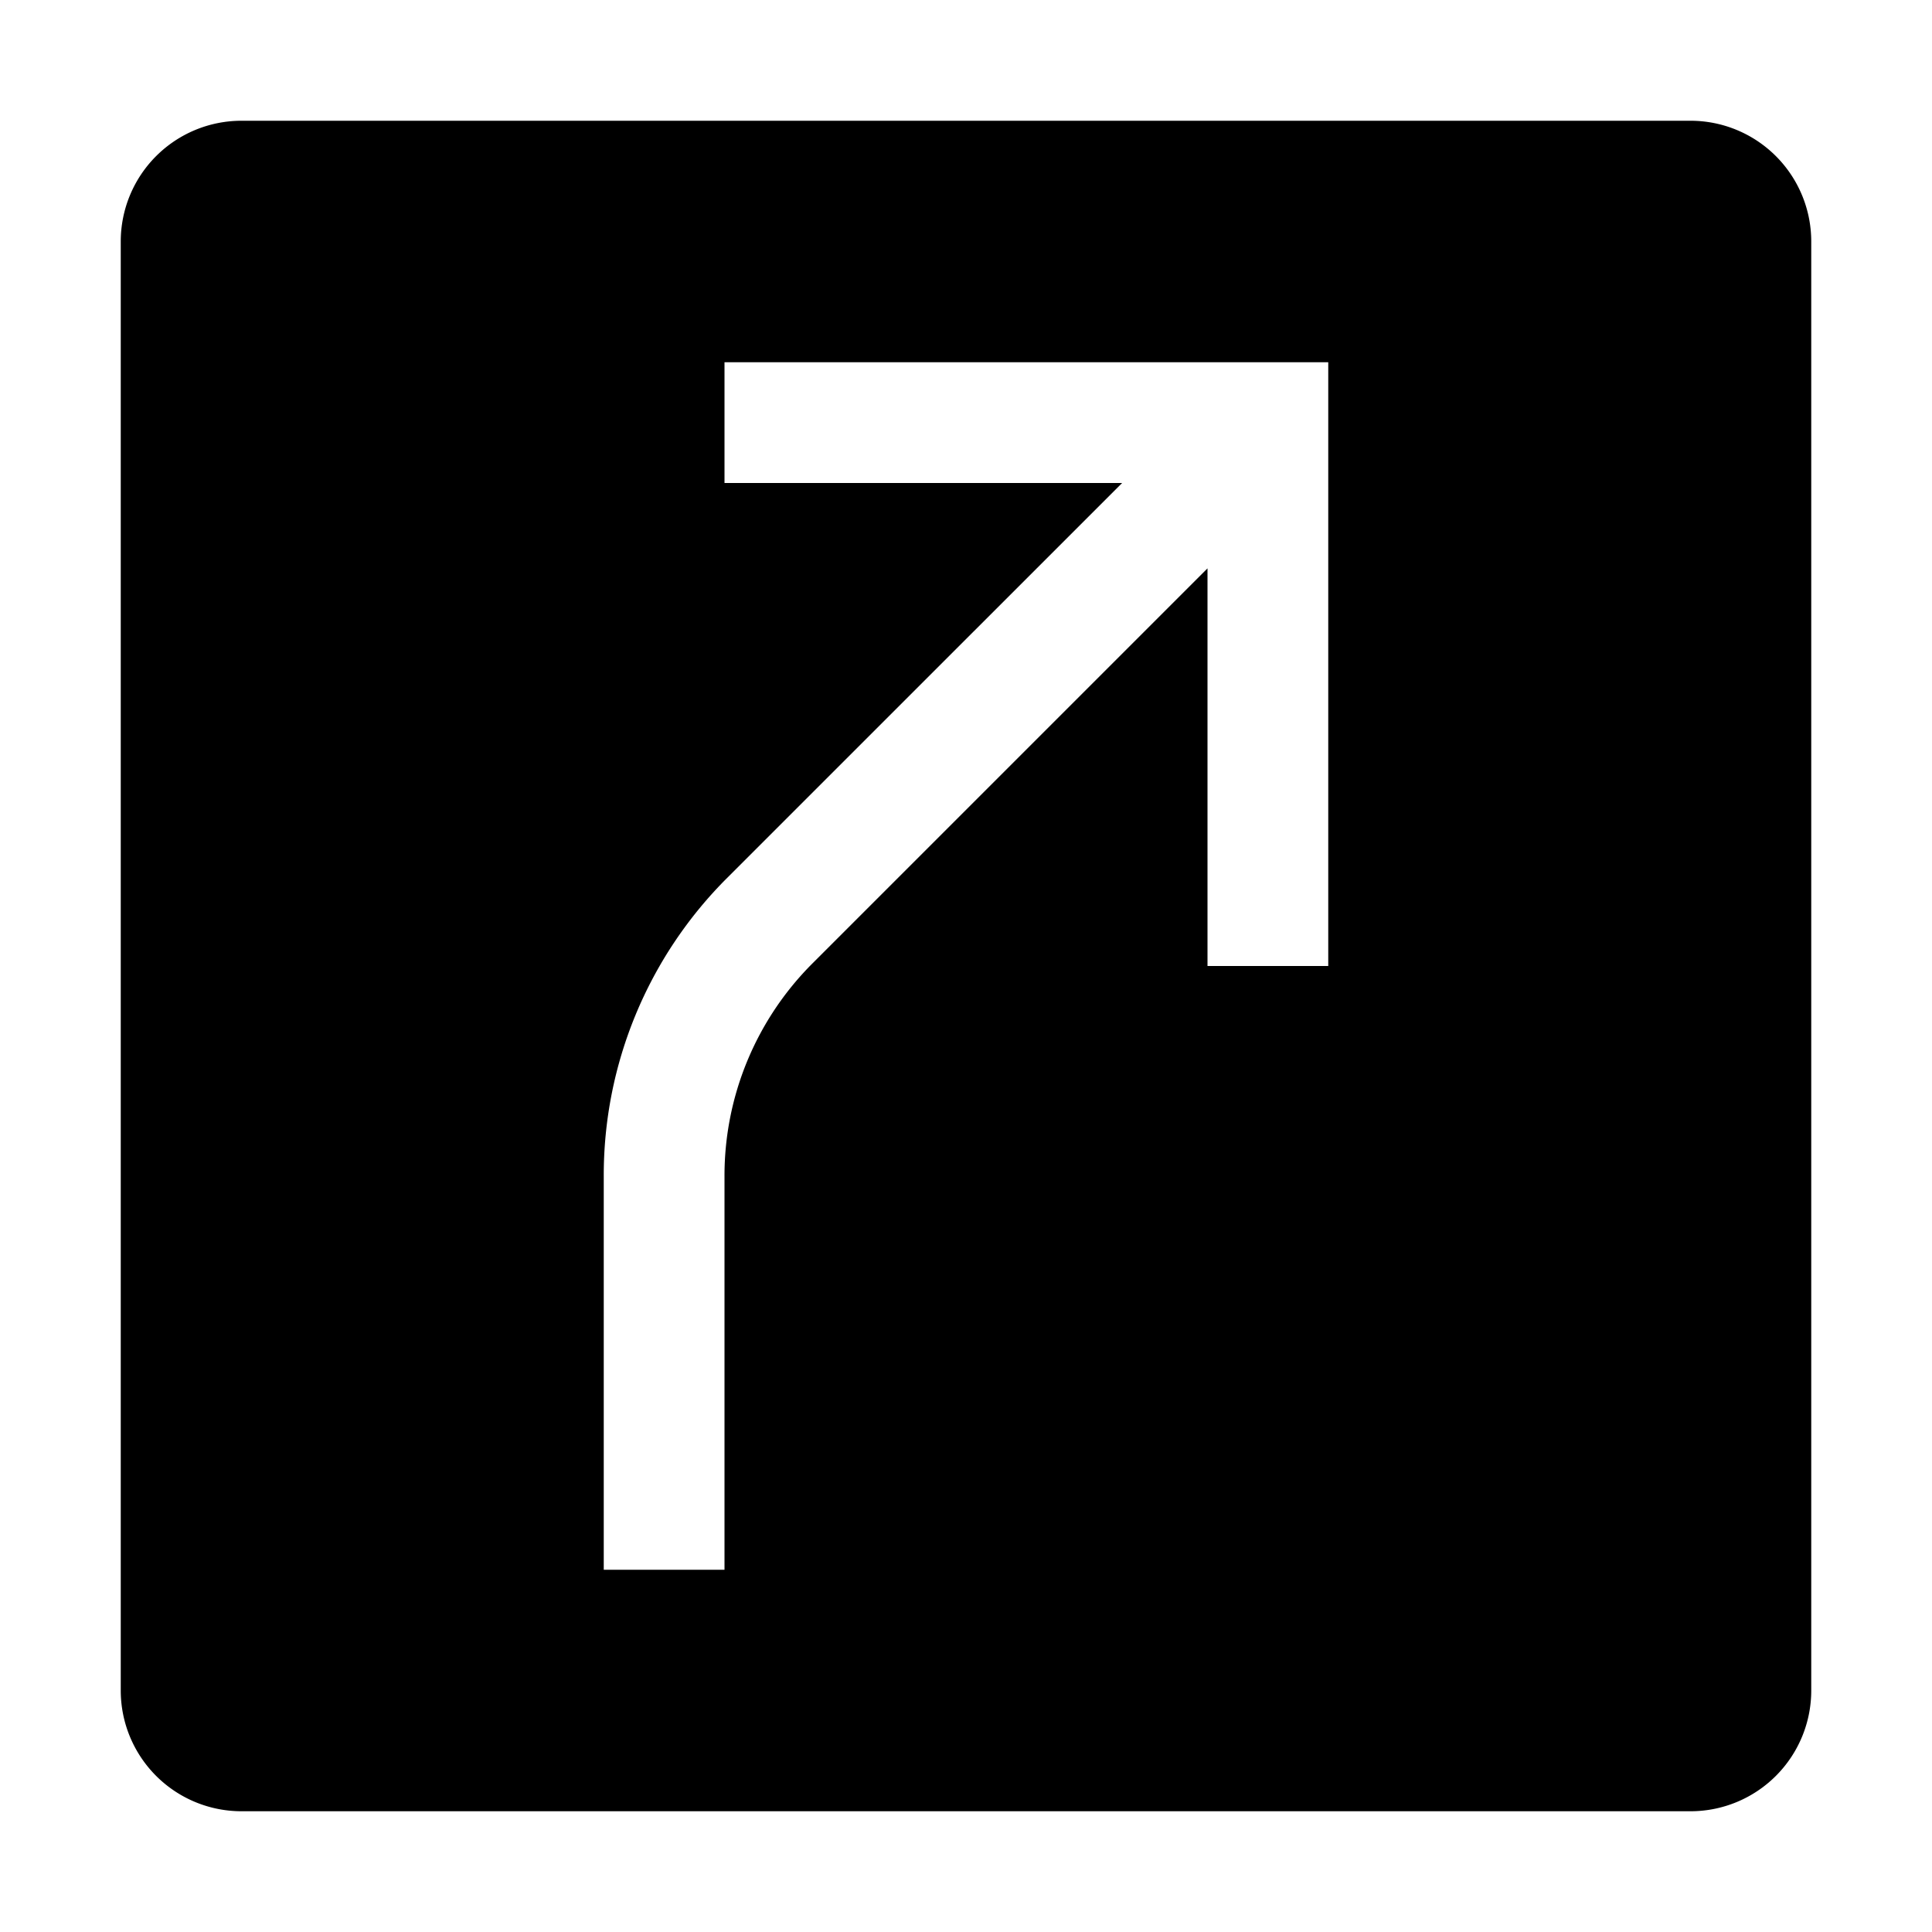 <?xml version="1.0" encoding="utf-8"?>
<!-- Generator: www.svgicons.com -->
<svg xmlns="http://www.w3.org/2000/svg" width="800" height="800" viewBox="0 0 32 32">
<path fill="currentColor" d="M28 2H4a2 2 0 0 0-2 2v24a2 2 0 0 0 2 2h24a2 2 0 0 0 2-2V4a2 2 0 0 0-2-2m-6 14h-2V9.414l-6.536 6.536A4.968 4.968 0 0 0 12 19.485V26h-2v-6.515a6.954 6.954 0 0 1 2.05-4.95L18.586 8H12V6h10Z"/><path fill="none" d="M22 16h-2V9.414l-6.536 6.536A4.968 4.968 0 0 0 12 19.485V26h-2v-6.515a6.954 6.954 0 0 1 2.05-4.95L18.586 8H12V6h10Z"/>
</svg>